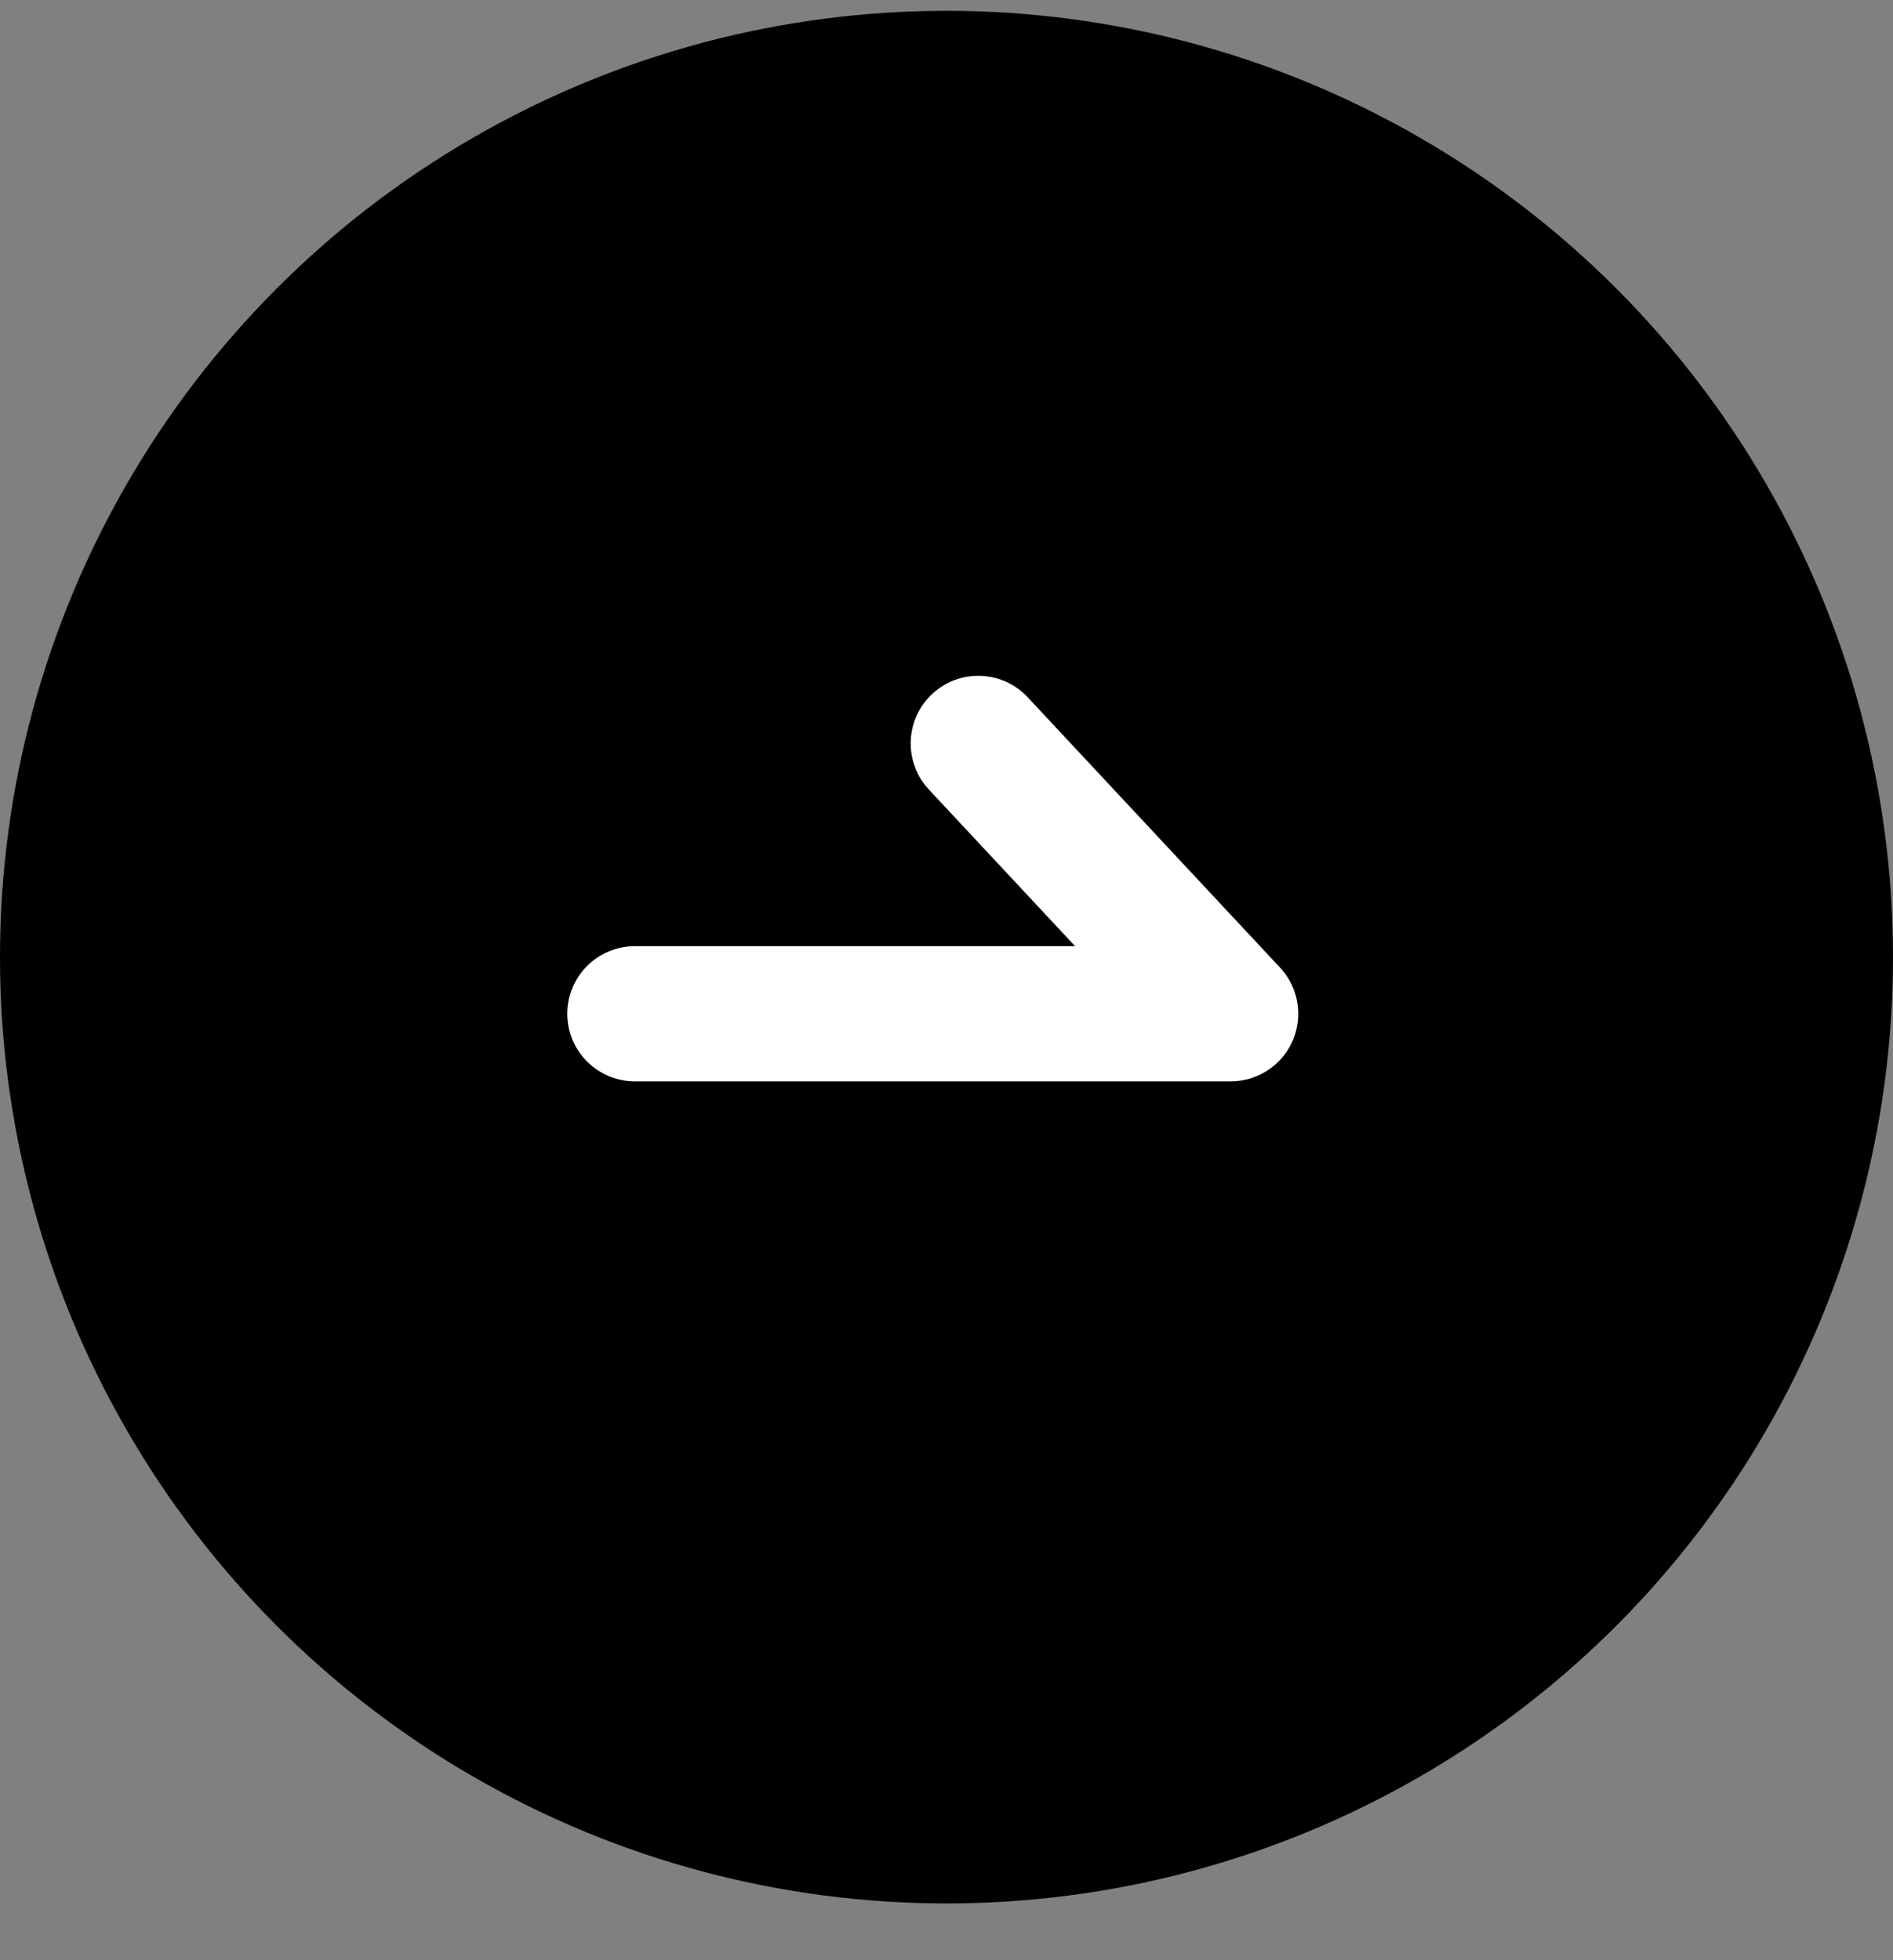 <?xml version="1.0" encoding="UTF-8"?>
<svg width="28px" height="29px" viewBox="0 0 28 29" version="1.1" xmlns="http://www.w3.org/2000/svg" xmlns:xlink="http://www.w3.org/1999/xlink">
    <rect x="0" y="0" width="28" height="29" fill="#808080" stroke="none"/>
    <!-- Generator: Sketch 54 (76480) - https://sketchapp.com -->
    <title>编组 13</title>
    <desc>Created with Sketch.</desc>
    <g id="页面1" stroke="none" stroke-width="1" fill="none" fill-rule="evenodd">
        <g id="企业银行2.0_首页" transform="translate(-1261, -1139)">
            <g id="编组-2" transform="translate(1082, 1139)">
                <g id="编组-13" transform="translate(179, 0.16)">
                    <circle id="椭圆形" fill="#000000" cx="14" cy="14" r="14"></circle>
                    <polyline id="路径" stroke="#FFFFFF" stroke-width="2" stroke-linecap="round" stroke-linejoin="round" fill-rule="nonzero" points="9.391 14.838 18.203 14.838 14.47 10.838"></polyline>
                </g>
            </g>
        </g>
    </g>
</svg>